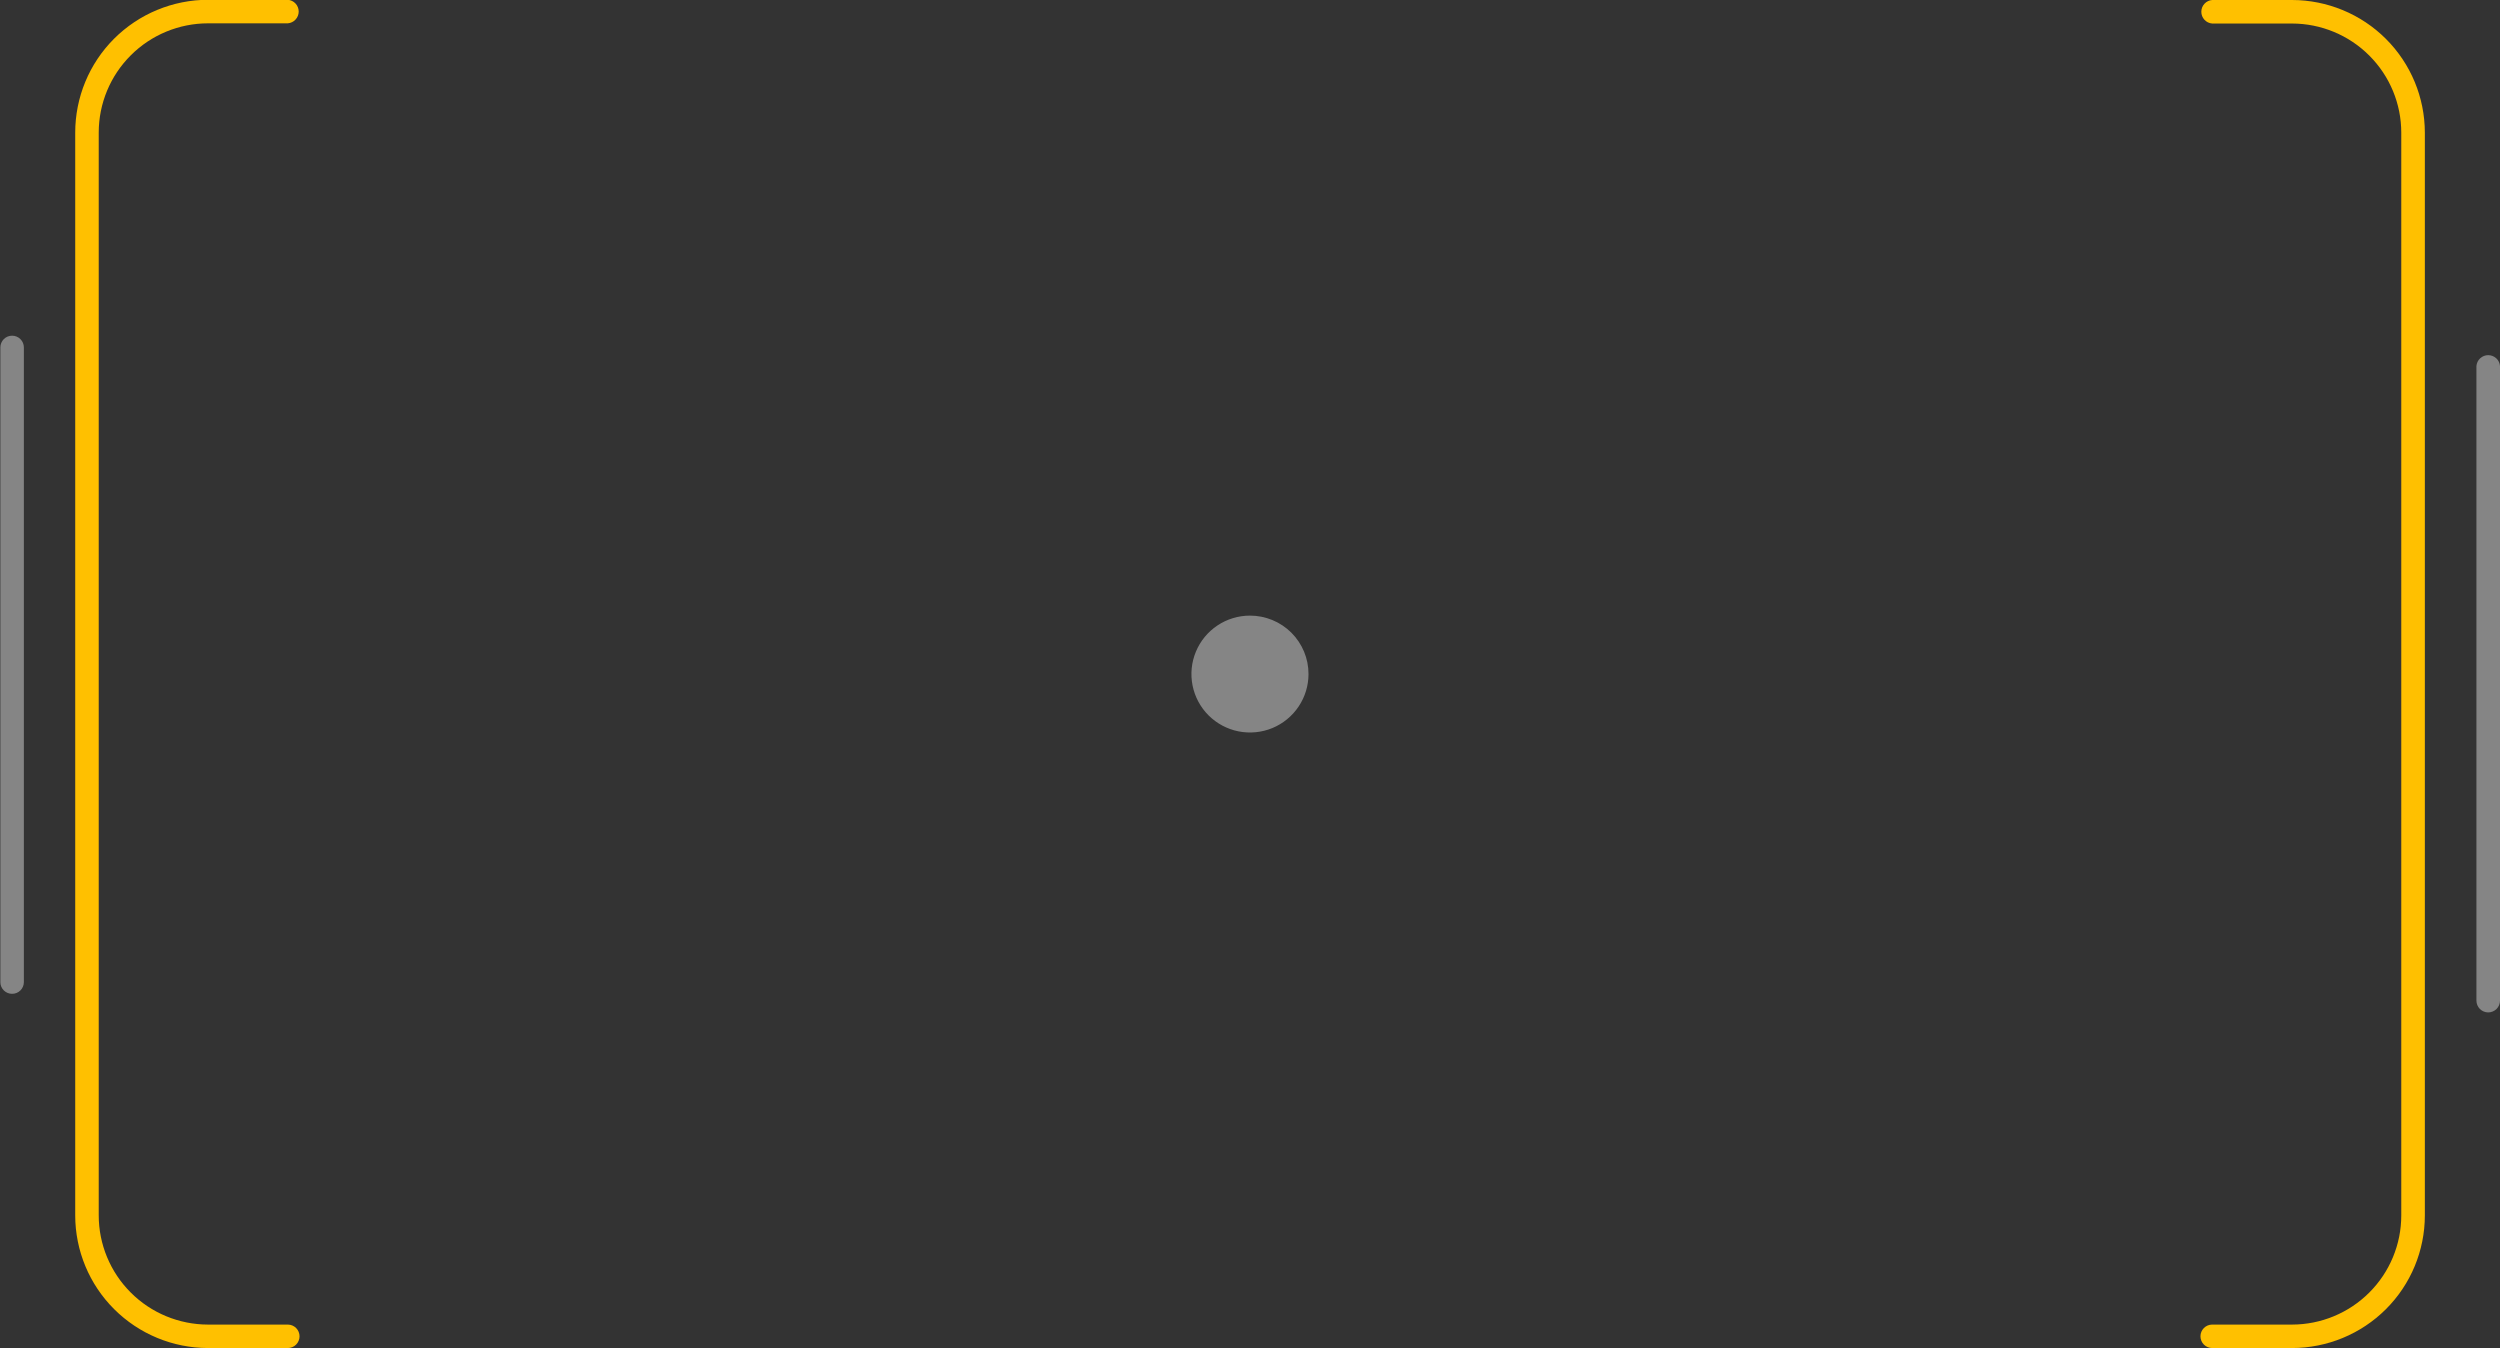 <?xml version="1.0" encoding="UTF-8"?> <svg xmlns="http://www.w3.org/2000/svg" width="102" height="55" viewBox="0 0 102 55" fill="none"><rect x="0" y="0" width="102" height="55" fill="#333333" stroke="none"/> <g clip-path="url(#clip0_1146_2558)"> <g opacity="0.4"> <path d="M53.387 27.502C53.387 27.973 53.247 28.434 52.984 28.826C52.722 29.218 52.349 29.524 51.913 29.705C51.476 29.885 50.996 29.932 50.532 29.84C50.069 29.748 49.644 29.521 49.309 29.188C48.975 28.854 48.748 28.429 48.656 27.967C48.564 27.504 48.611 27.025 48.792 26.589C48.972 26.153 49.279 25.781 49.671 25.519C50.064 25.257 50.526 25.117 50.998 25.117C51.312 25.117 51.623 25.178 51.913 25.298C52.203 25.417 52.467 25.593 52.688 25.814C52.91 26.036 53.086 26.299 53.206 26.588C53.326 26.878 53.388 27.188 53.387 27.502Z" fill="white"></path> </g> <path d="M93.514 55H90.258C90.131 55 90.009 54.95 89.919 54.86C89.829 54.77 89.779 54.648 89.779 54.521C89.779 54.394 89.829 54.273 89.919 54.183C90.009 54.093 90.131 54.043 90.258 54.043H93.514C94.696 54.042 95.829 53.573 96.665 52.738C97.501 51.904 97.971 50.773 97.972 49.593V5.41C97.971 4.23 97.501 3.099 96.665 2.265C95.829 1.43 94.696 0.961 93.514 0.96H90.258C90.137 0.951 90.024 0.896 89.942 0.807C89.859 0.718 89.814 0.601 89.814 0.48C89.814 0.359 89.859 0.242 89.942 0.153C90.024 0.064 90.137 0.009 90.258 0H93.514C94.951 0.002 96.329 0.572 97.345 1.586C98.361 2.601 98.932 3.976 98.934 5.41V49.593C98.932 51.027 98.361 52.402 97.344 53.416C96.328 54.429 94.951 54.999 93.514 55Z" fill="#FFC000"></path> <g opacity="0.4"> <path d="M101.518 41.307C101.39 41.306 101.268 41.255 101.178 41.165C101.089 41.075 101.038 40.952 101.038 40.825V14.934C101.048 14.813 101.102 14.7 101.192 14.618C101.281 14.536 101.398 14.49 101.519 14.49C101.64 14.49 101.757 14.536 101.847 14.618C101.936 14.7 101.991 14.813 102 14.934V40.825C102 40.889 101.988 40.951 101.963 41.01C101.939 41.068 101.904 41.121 101.859 41.166C101.814 41.211 101.761 41.246 101.702 41.27C101.644 41.294 101.581 41.307 101.518 41.307Z" fill="white"></path> </g> <path d="M11.742 55H8.486C7.05 54.998 5.673 54.428 4.658 53.414C3.642 52.401 3.071 51.026 3.069 49.593V5.411C3.069 4.7 3.208 3.996 3.48 3.338C3.752 2.681 4.15 2.084 4.653 1.581C5.156 1.078 5.754 0.678 6.411 0.406C7.069 0.133 7.774 -0.008 8.486 -0.009H11.742C11.863 0.001 11.976 0.055 12.058 0.144C12.141 0.233 12.187 0.35 12.187 0.471C12.187 0.593 12.141 0.709 12.058 0.798C11.976 0.887 11.863 0.942 11.742 0.952H8.486C7.304 0.953 6.171 1.422 5.336 2.257C4.5 3.091 4.03 4.222 4.028 5.402V49.584C4.028 50.765 4.497 51.898 5.333 52.734C6.168 53.571 7.303 54.041 8.486 54.043H11.742C11.869 54.043 11.991 54.093 12.081 54.183C12.171 54.273 12.221 54.394 12.221 54.521C12.221 54.648 12.171 54.77 12.081 54.86C11.991 54.95 11.869 55 11.742 55Z" fill="#FFC000"></path> <g opacity="0.4"> <path d="M0.494 40.547C0.431 40.548 0.369 40.536 0.31 40.512C0.252 40.488 0.199 40.453 0.154 40.408C0.11 40.364 0.074 40.311 0.05 40.252C0.026 40.194 0.014 40.132 0.015 40.069V14.175C0.015 14.048 0.065 13.926 0.155 13.836C0.245 13.746 0.367 13.696 0.494 13.696C0.621 13.696 0.743 13.746 0.833 13.836C0.923 13.926 0.974 14.048 0.974 14.175V40.069C0.974 40.132 0.962 40.194 0.938 40.252C0.914 40.311 0.879 40.364 0.834 40.408C0.789 40.453 0.736 40.488 0.678 40.512C0.62 40.536 0.557 40.548 0.494 40.547Z" fill="white"></path> </g> </g> <defs> <clipPath id="clip0_1146_2558"> <rect width="102" height="55" fill="white"></rect> </clipPath> </defs> </svg> 